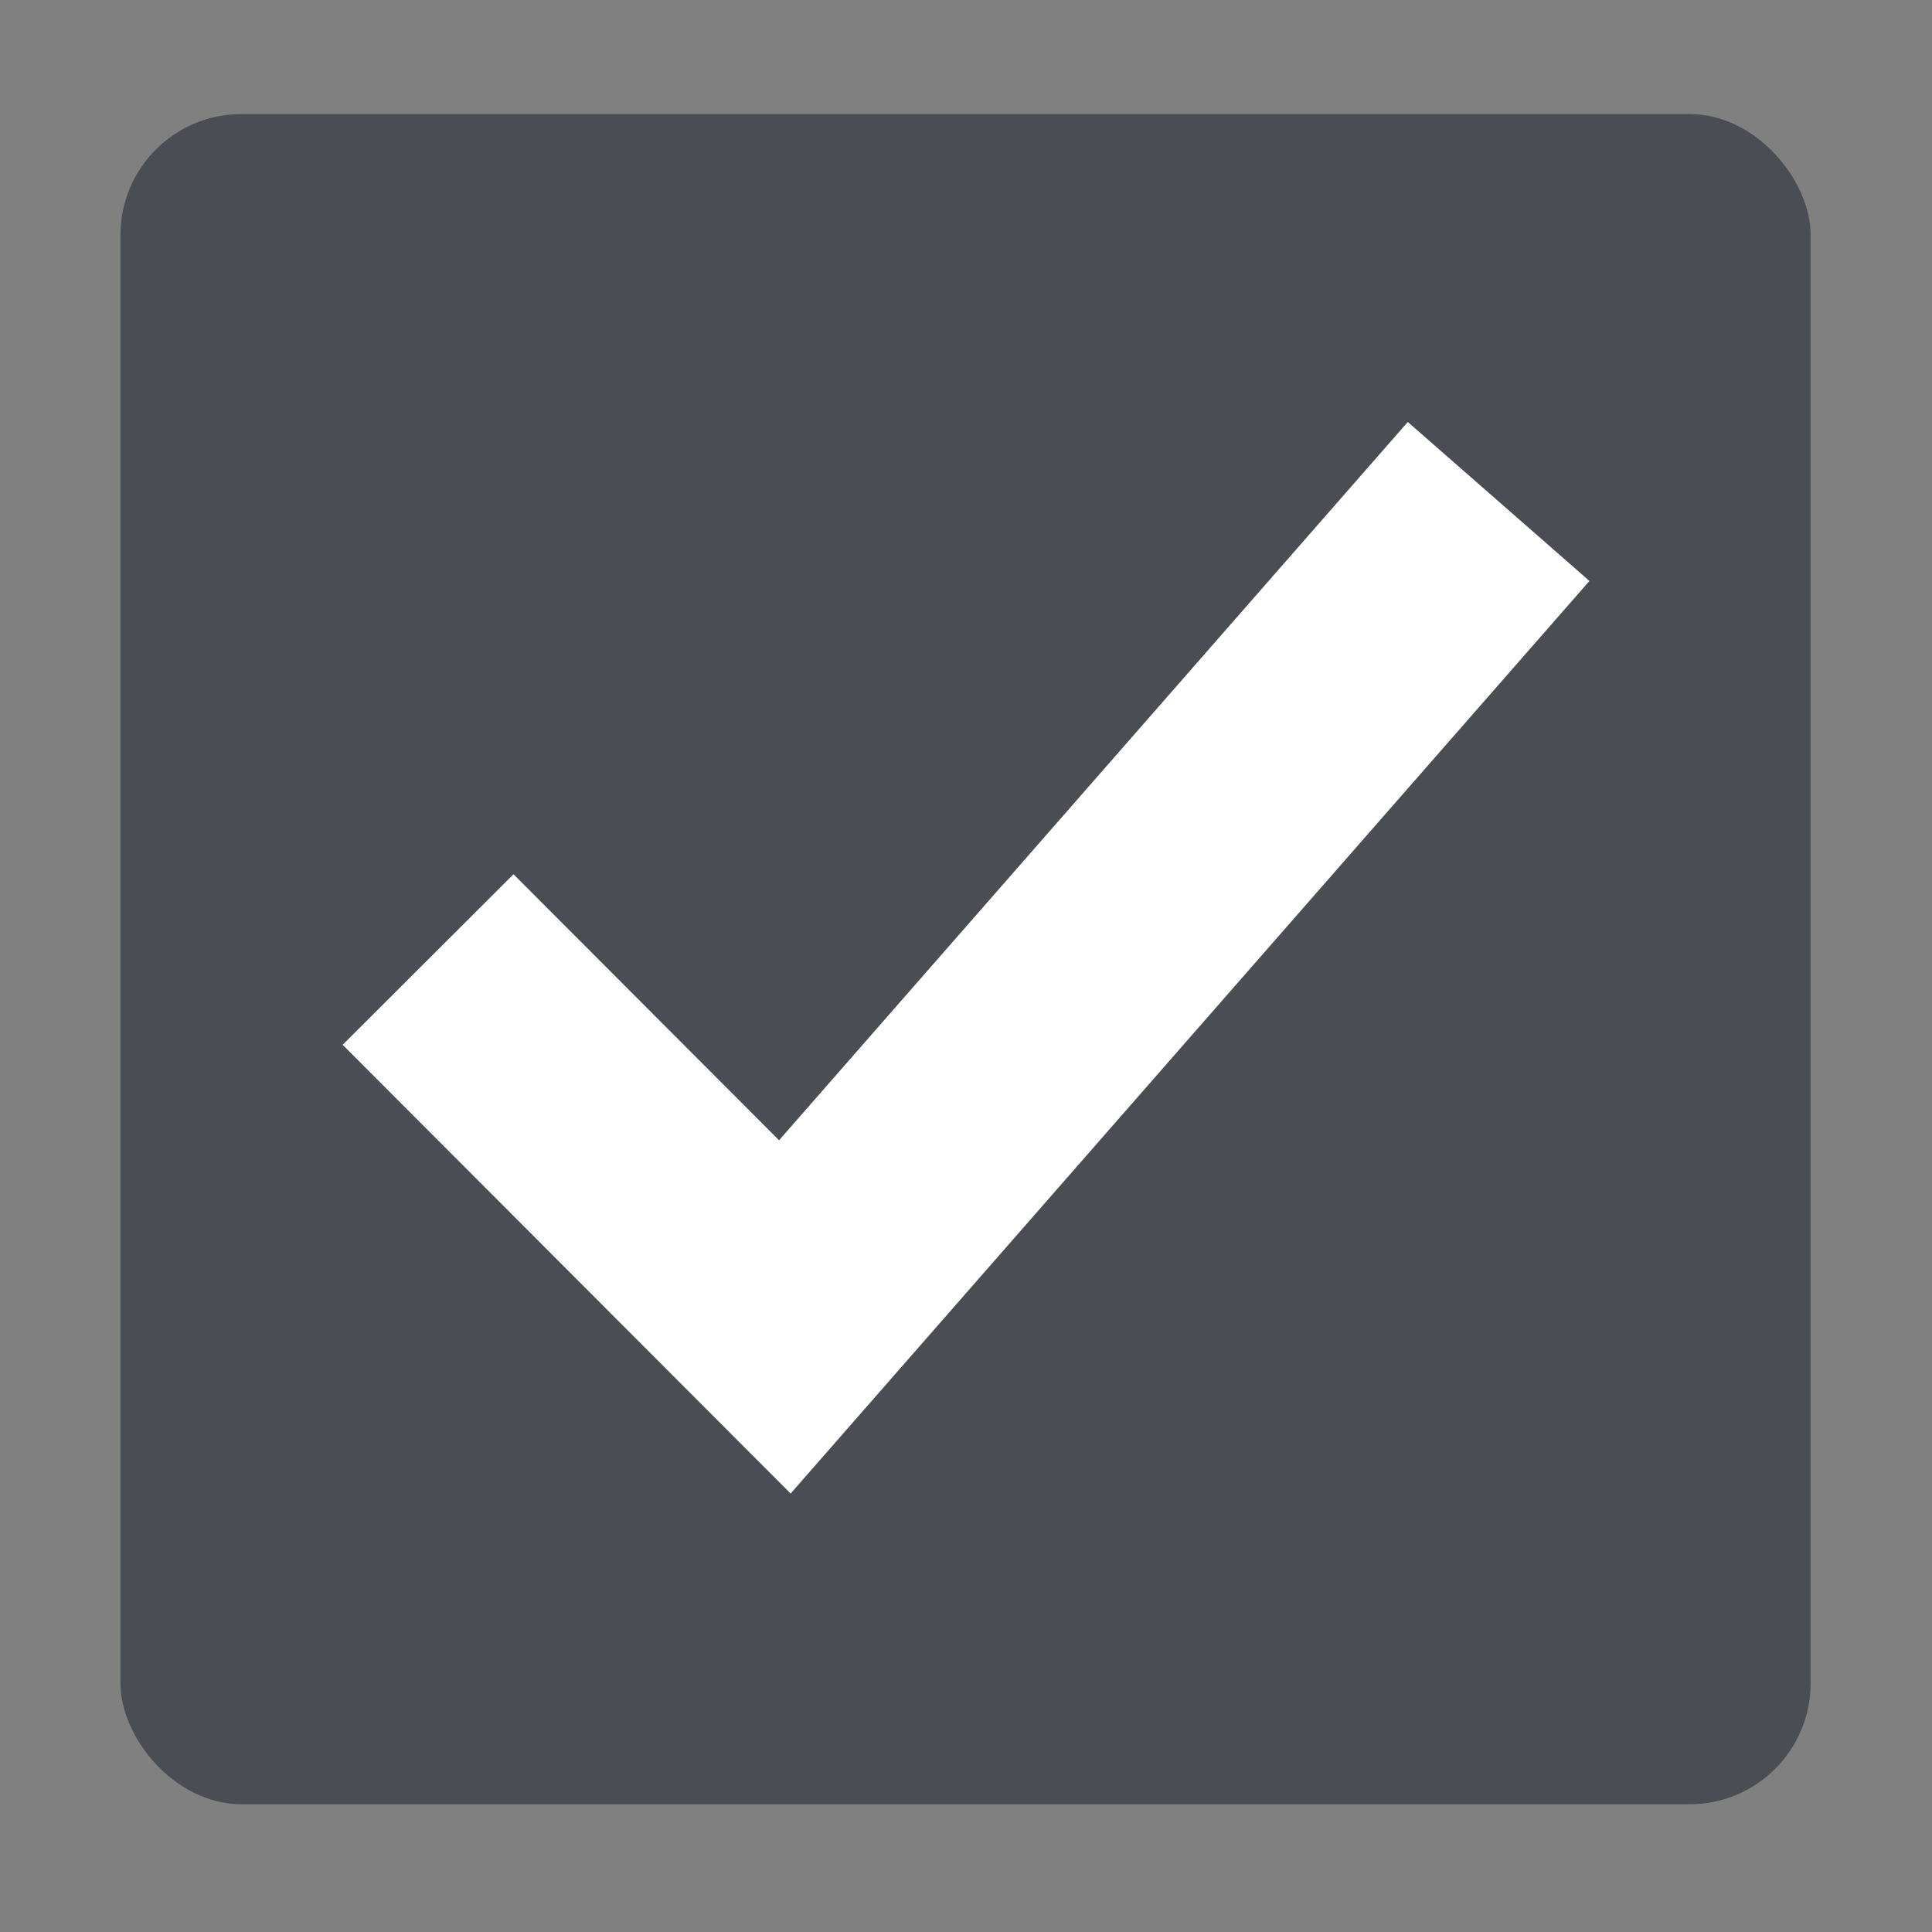 <svg width="16" height="16" version="1.1" viewBox="0 0 4.234 4.234" xmlns="http://www.w3.org/2000/svg">
 <rect x="0" y="0" width="4.234" height="4.234" fill="#808080" stroke="none"/>
 <g transform="matrix(1 0 0 1 -1.323 -292.52)">
  <rect x="1.587" y="292.77" width="3.704" height="3.704" rx=".265" ry=".265" fill="#3c4049" fill-opacity=".8" style="paint-order:markers stroke fill"/>
  <path d="m2.448 294.81 0.595 0.596 1.39-1.588" fill="none" stroke="#ffffff" stroke-linecap="square" stroke-width=".529"/>
 </g>
</svg>
